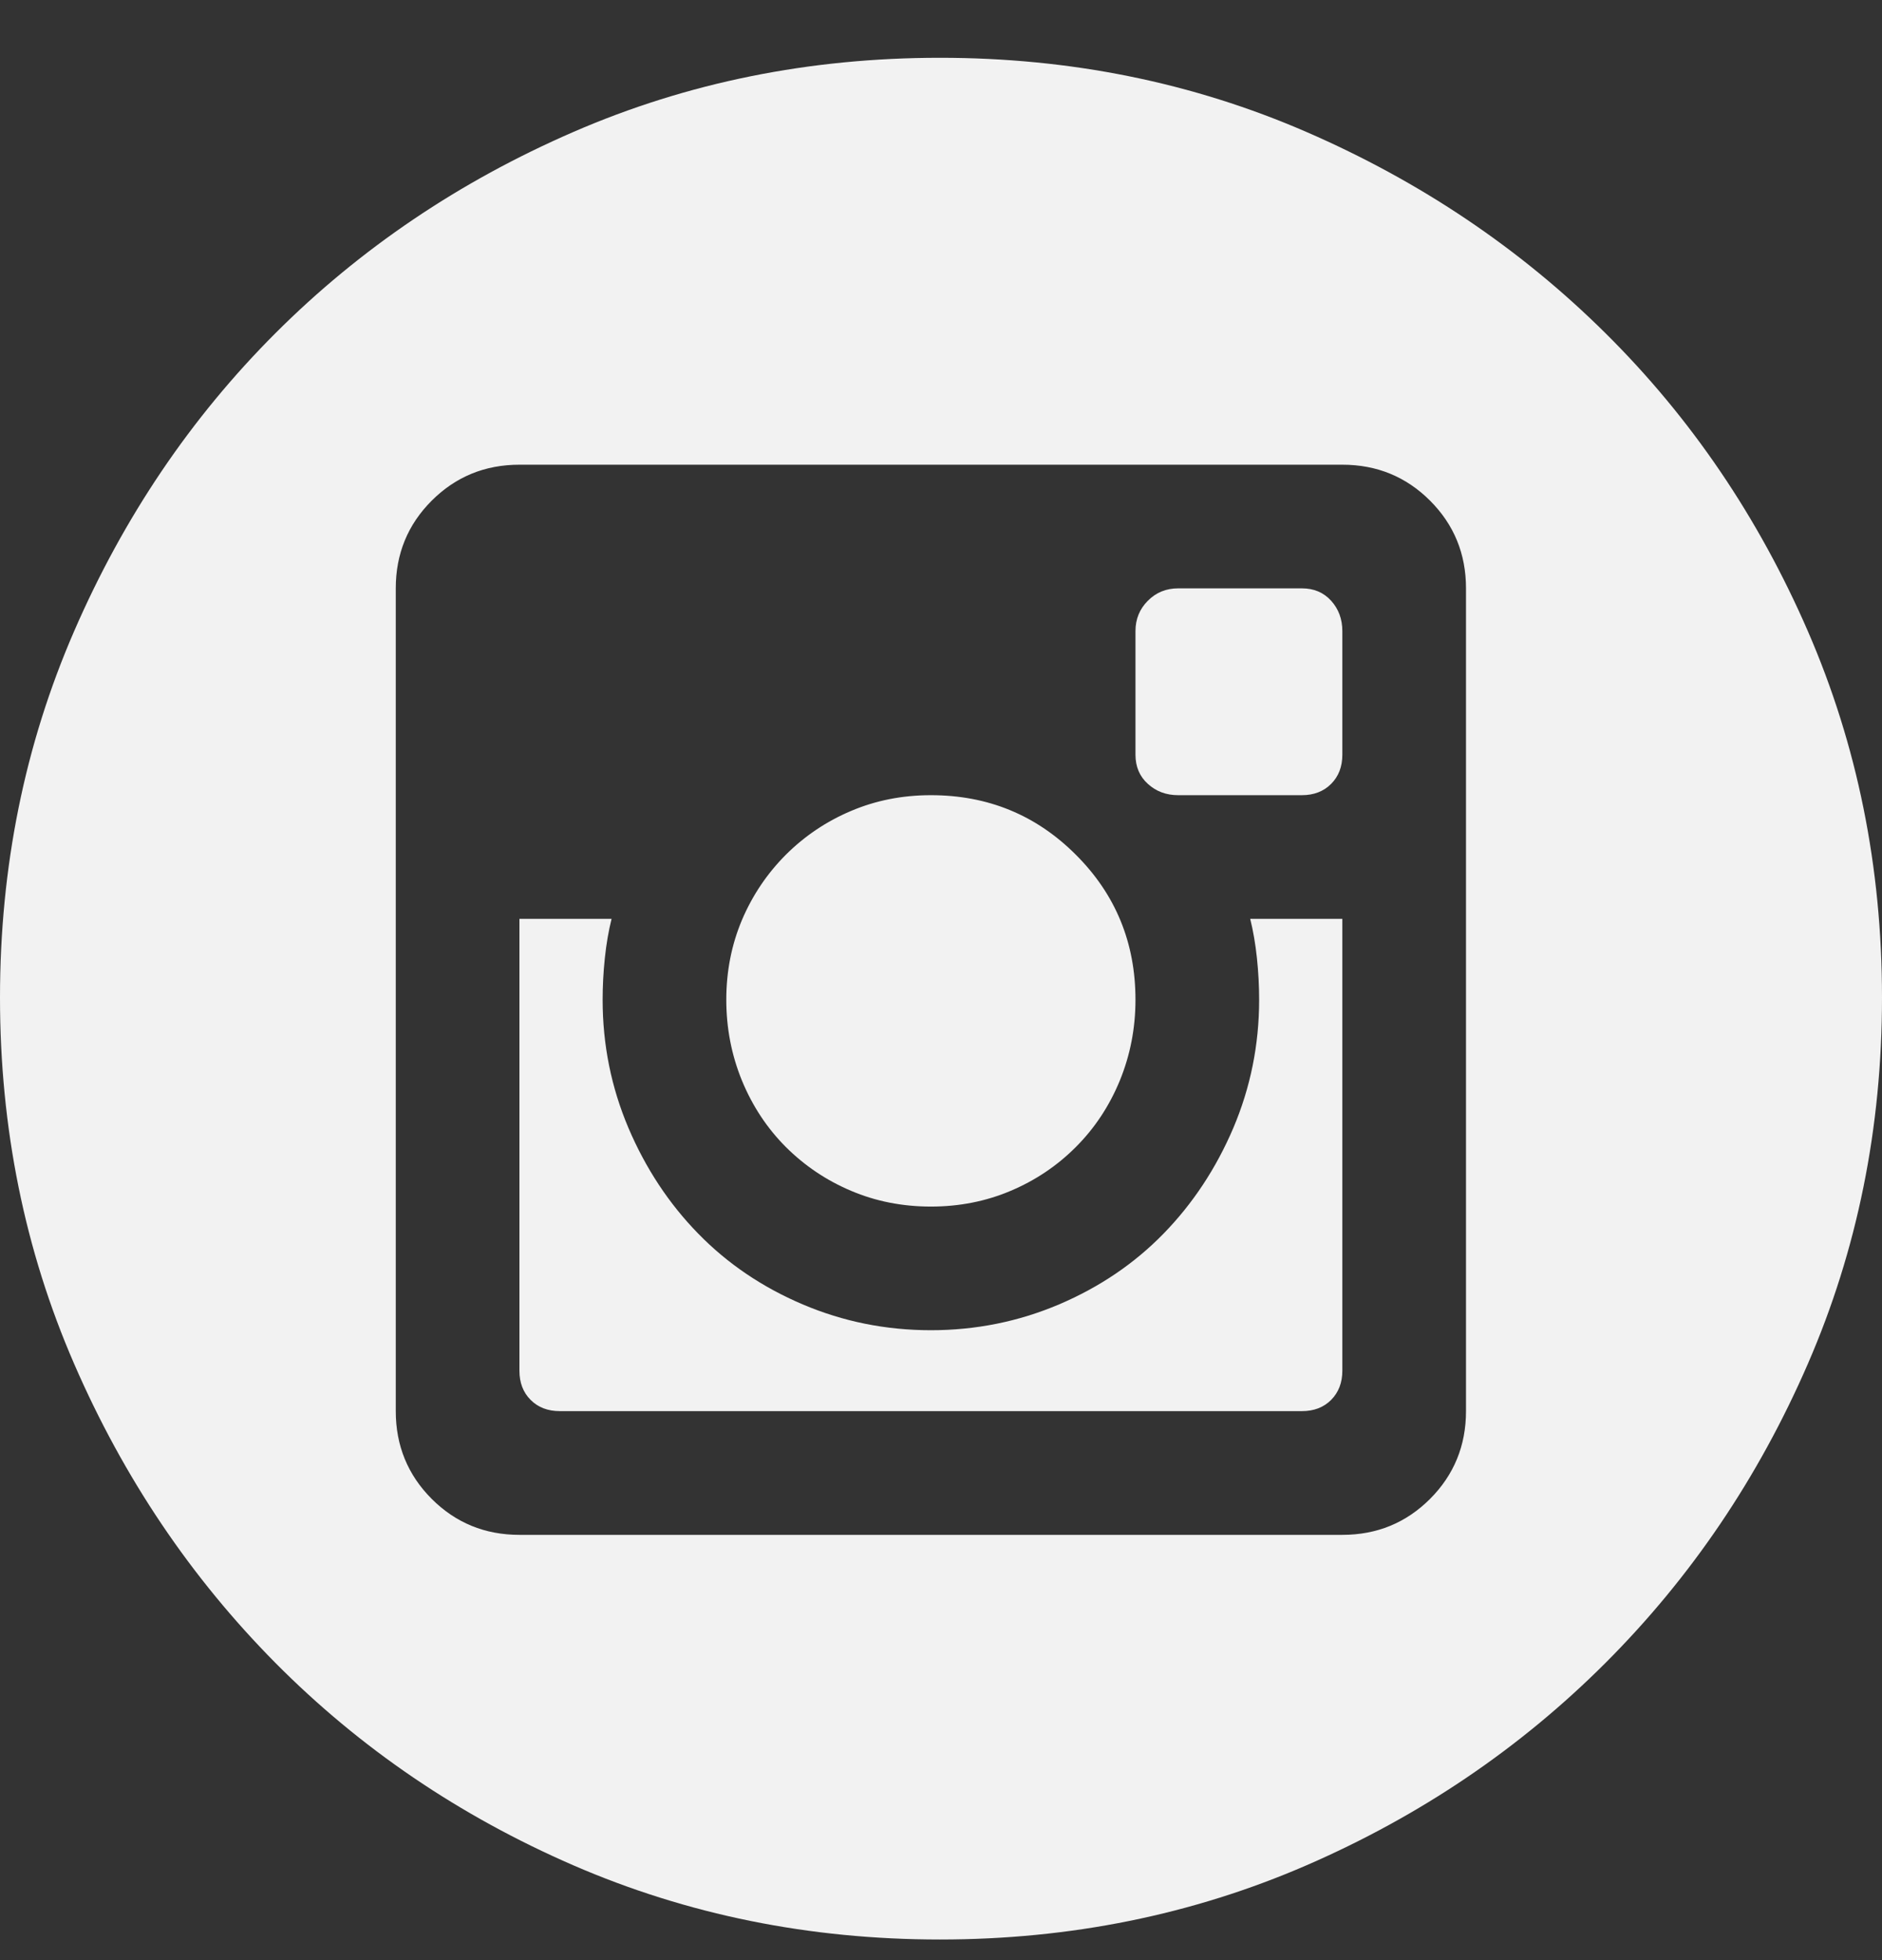 <svg width="24" height="25" viewBox="0 0 24 25" fill="none" xmlns="http://www.w3.org/2000/svg">
<rect x="0" y="0" width="24" height="25" fill="#333333" stroke="none"/>
<path d="M11.871 15.389C11.508 15.389 11.168 15.322 10.853 15.188C10.538 15.055 10.261 14.868 10.021 14.629C9.783 14.39 9.596 14.108 9.462 13.783C9.329 13.458 9.262 13.114 9.262 12.751C9.262 12.388 9.329 12.049 9.462 11.733C9.596 11.418 9.783 11.141 10.021 10.902C10.261 10.663 10.538 10.476 10.853 10.343C11.168 10.209 11.508 10.142 11.871 10.142C12.597 10.142 13.214 10.395 13.72 10.902C14.227 11.408 14.48 12.025 14.48 12.751C14.48 13.114 14.413 13.458 14.28 13.783C14.146 14.108 13.959 14.39 13.72 14.629C13.482 14.868 13.204 15.055 12.889 15.188C12.573 15.322 12.234 15.389 11.871 15.389ZM16.057 12.751C16.057 12.579 16.048 12.402 16.029 12.221C16.01 12.039 15.981 11.872 15.943 11.719H17.118V17.482C17.118 17.635 17.07 17.759 16.975 17.855C16.879 17.951 16.755 17.998 16.602 17.998H7.14C6.987 17.998 6.863 17.951 6.767 17.855C6.671 17.759 6.624 17.635 6.624 17.482V11.719H7.799C7.761 11.872 7.732 12.039 7.713 12.221C7.694 12.402 7.685 12.579 7.685 12.751C7.685 13.325 7.795 13.869 8.014 14.386C8.234 14.902 8.53 15.351 8.903 15.733C9.276 16.116 9.72 16.417 10.237 16.637C10.753 16.856 11.297 16.966 11.871 16.966C12.444 16.966 12.989 16.856 13.505 16.637C14.021 16.417 14.466 16.116 14.839 15.733C15.211 15.351 15.508 14.902 15.728 14.386C15.947 13.869 16.057 13.325 16.057 12.751ZM11.986 0.737C13.649 0.737 15.207 1.052 16.66 1.683C18.112 2.314 19.384 3.169 20.473 4.249C21.563 5.329 22.423 6.596 23.054 8.049C23.685 9.501 24 11.059 24 12.723C24 14.386 23.685 15.944 23.054 17.396C22.423 18.849 21.563 20.12 20.473 21.21C19.384 22.299 18.112 23.16 16.66 23.791C15.207 24.421 13.649 24.737 11.986 24.737C10.323 24.737 8.765 24.421 7.312 23.791C5.859 23.16 4.593 22.299 3.513 21.21C2.433 20.12 1.577 18.849 0.946 17.396C0.315 15.944 0 14.386 0 12.723C0 11.059 0.315 9.501 0.946 8.049C1.577 6.596 2.433 5.329 3.513 4.249C4.593 3.169 5.859 2.314 7.312 1.683C8.765 1.052 10.323 0.737 11.986 0.737ZM18.695 7.504C18.695 7.064 18.542 6.691 18.237 6.386C17.931 6.08 17.558 5.927 17.118 5.927H6.624C6.184 5.927 5.811 6.08 5.505 6.386C5.2 6.691 5.047 7.064 5.047 7.504V17.998C5.047 18.438 5.2 18.811 5.505 19.117C5.811 19.423 6.184 19.576 6.624 19.576H17.118C17.558 19.576 17.931 19.423 18.237 19.117C18.542 18.811 18.695 18.438 18.695 17.998V7.504ZM16.602 7.504C16.755 7.504 16.879 7.556 16.975 7.662C17.07 7.767 17.118 7.896 17.118 8.049V9.626C17.118 9.779 17.07 9.903 16.975 9.998C16.879 10.094 16.755 10.142 16.602 10.142H15.025C14.872 10.142 14.743 10.094 14.638 9.998C14.533 9.903 14.48 9.779 14.48 9.626V8.049C14.48 7.896 14.533 7.767 14.638 7.662C14.743 7.556 14.872 7.504 15.025 7.504H16.602Z" fill="#F2F2F2"/>
</svg>
